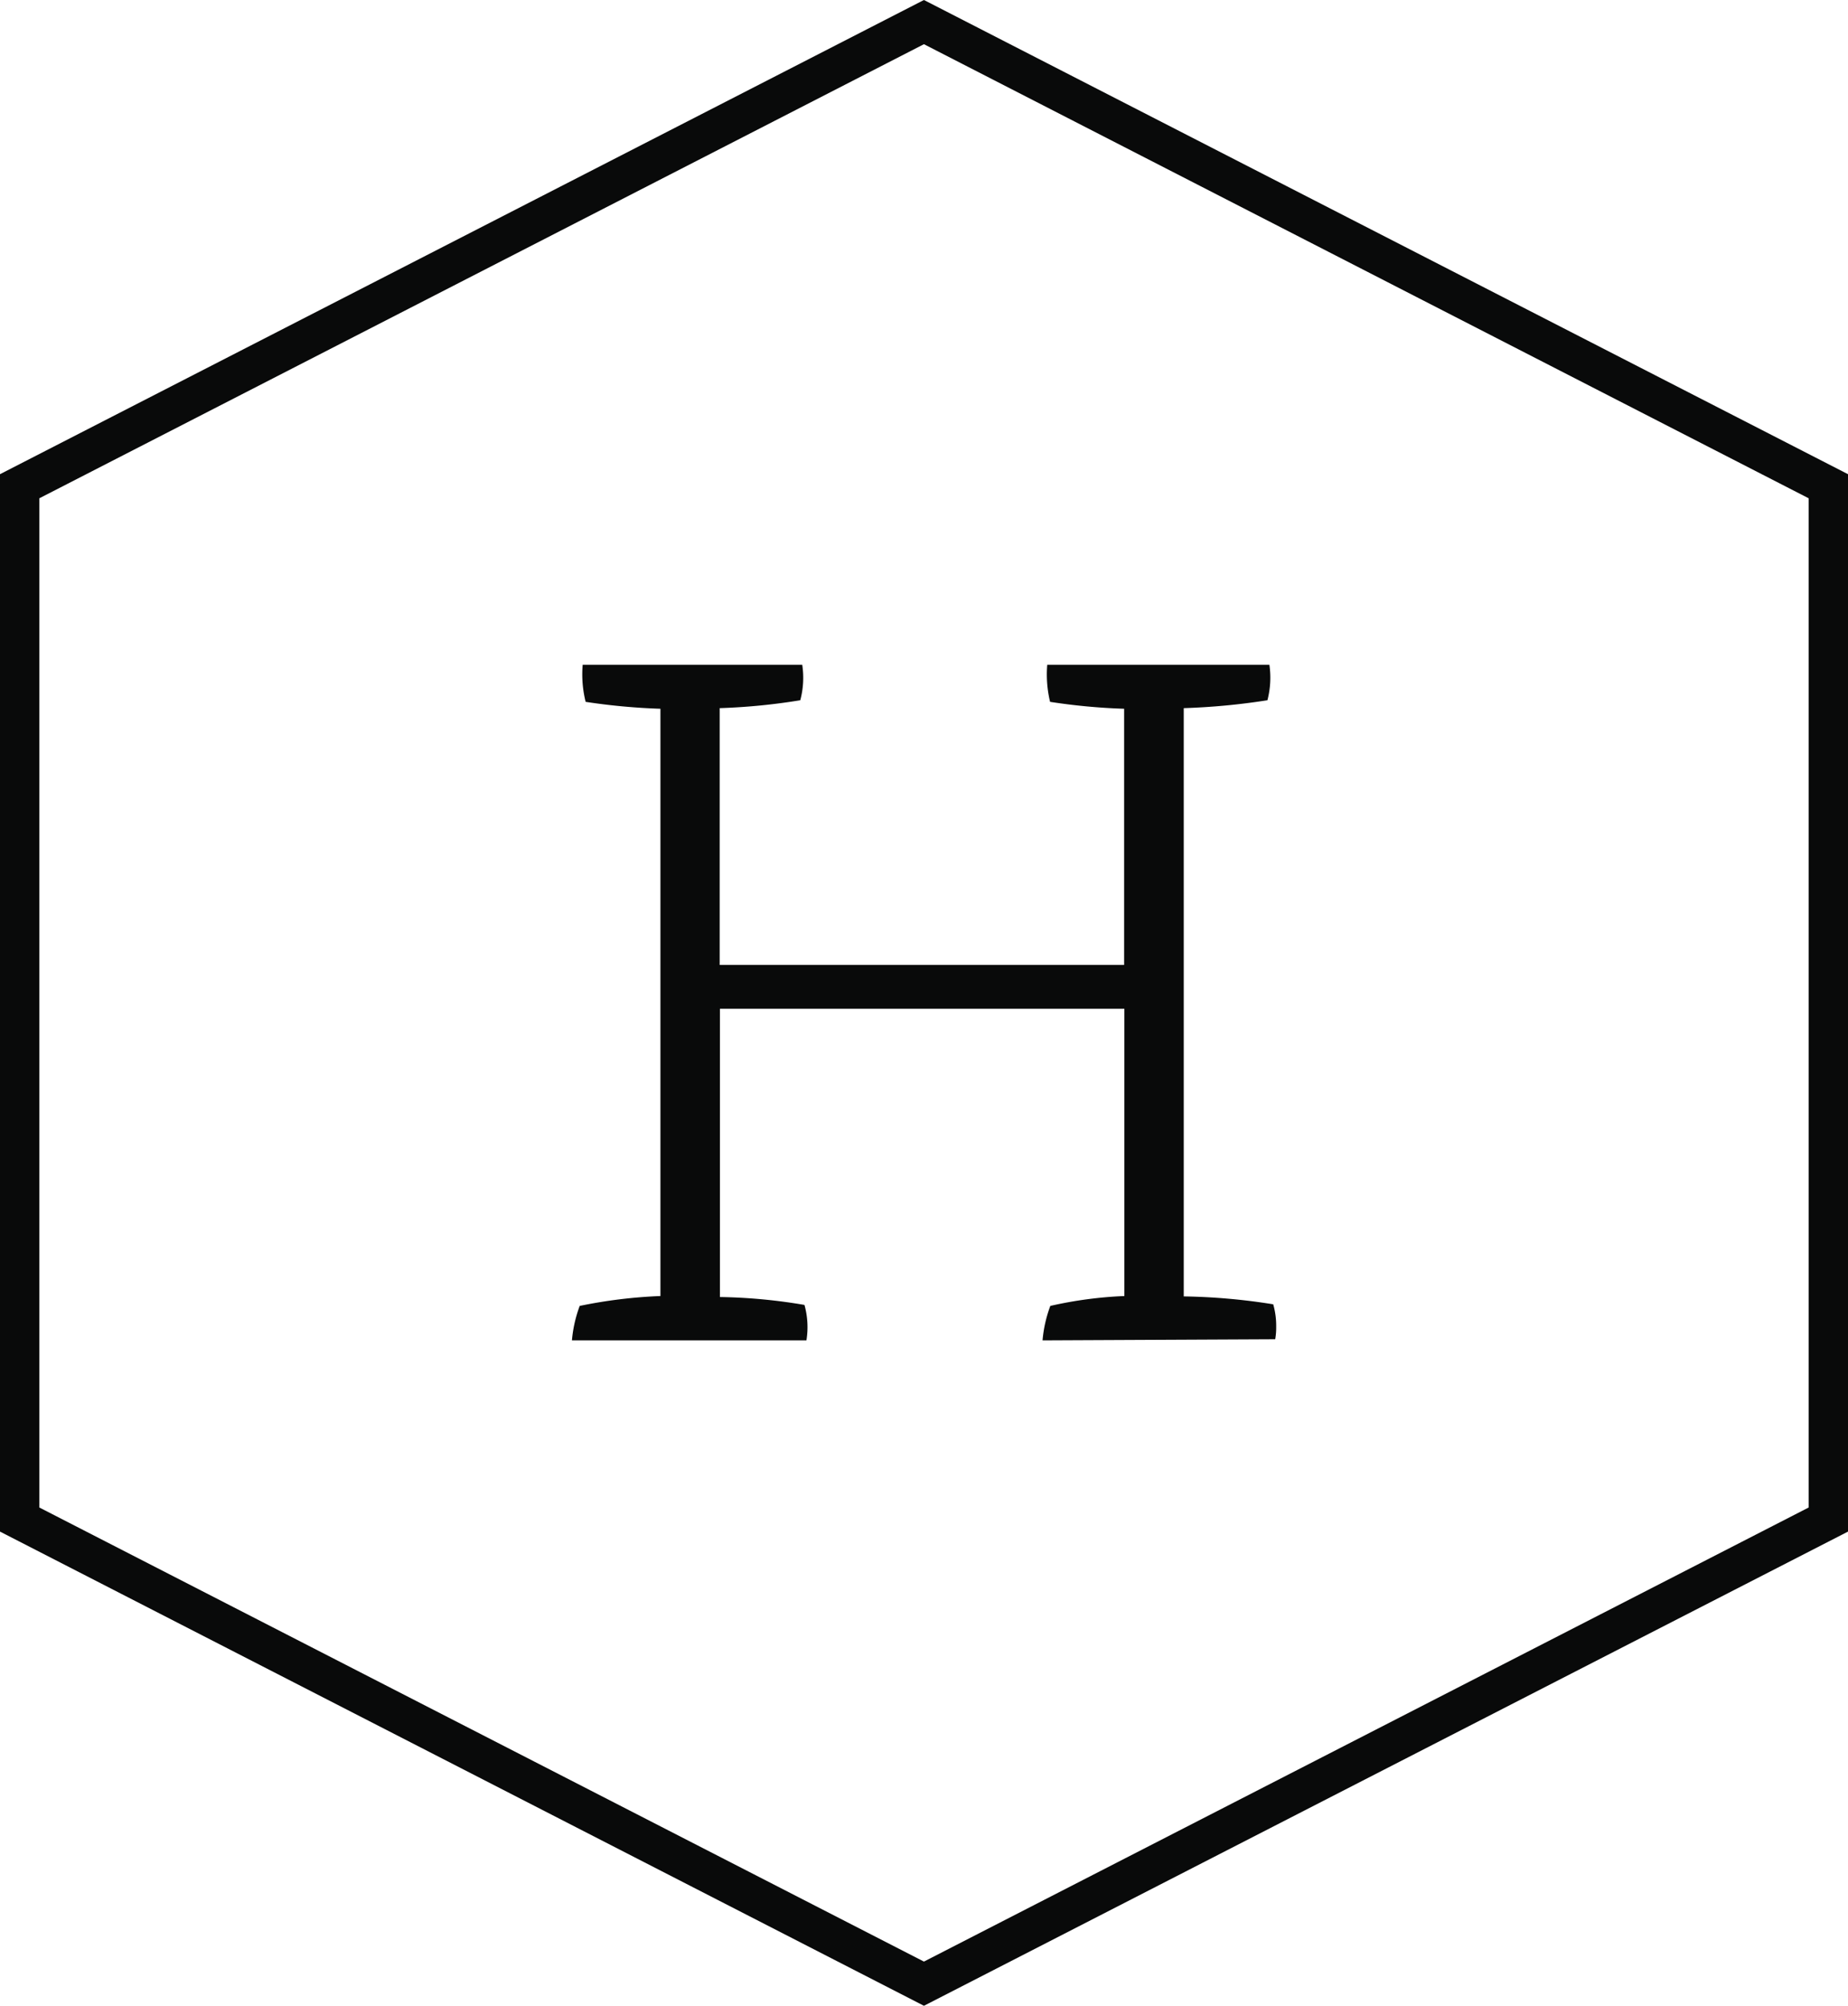 <svg xmlns="http://www.w3.org/2000/svg" viewBox="0 0 149.73 162.47"><defs><style>.cls-1,.cls-2{fill:#090a0a;}.cls-1{fill-rule:evenodd;}</style></defs><g id="Ebene_2" data-name="Ebene 2"><g id="Ebene_1-2" data-name="Ebene 1"><path class="cls-1" d="M74.86,158.89,3.19,122.11V40.36L74.86,3.58l71.68,36.78v81.75Zm74.87-34.83L74.86,162.47,0,124.06V38.41L74.86,0l74.87,38.41Z"/><path class="cls-2" d="M84.47,108.57a10.55,10.55,0,0,1,.63-2.79,32.9,32.9,0,0,1,6-.8V81.71H58.33v23.35a44.34,44.34,0,0,1,6.85.64,6.73,6.73,0,0,1,.16,2.87h-19a10.55,10.55,0,0,1,.63-2.79,39.65,39.65,0,0,1,6.54-.8V57.41a51.05,51.05,0,0,1-6.06-.56,9.21,9.21,0,0,1-.24-3H65a7,7,0,0,1-.16,2.87,50.15,50.15,0,0,1-6.53.64v20.8H91.08V57.41a49.5,49.5,0,0,1-6-.56,9.5,9.5,0,0,1-.23-3h18a7.22,7.22,0,0,1-.16,2.87,54.53,54.53,0,0,1-6.78.64v47.65a49.88,49.88,0,0,1,7.25.64,6.39,6.39,0,0,1,.24,1.83,5.31,5.31,0,0,1-.08,1Z"/></g></g></svg>